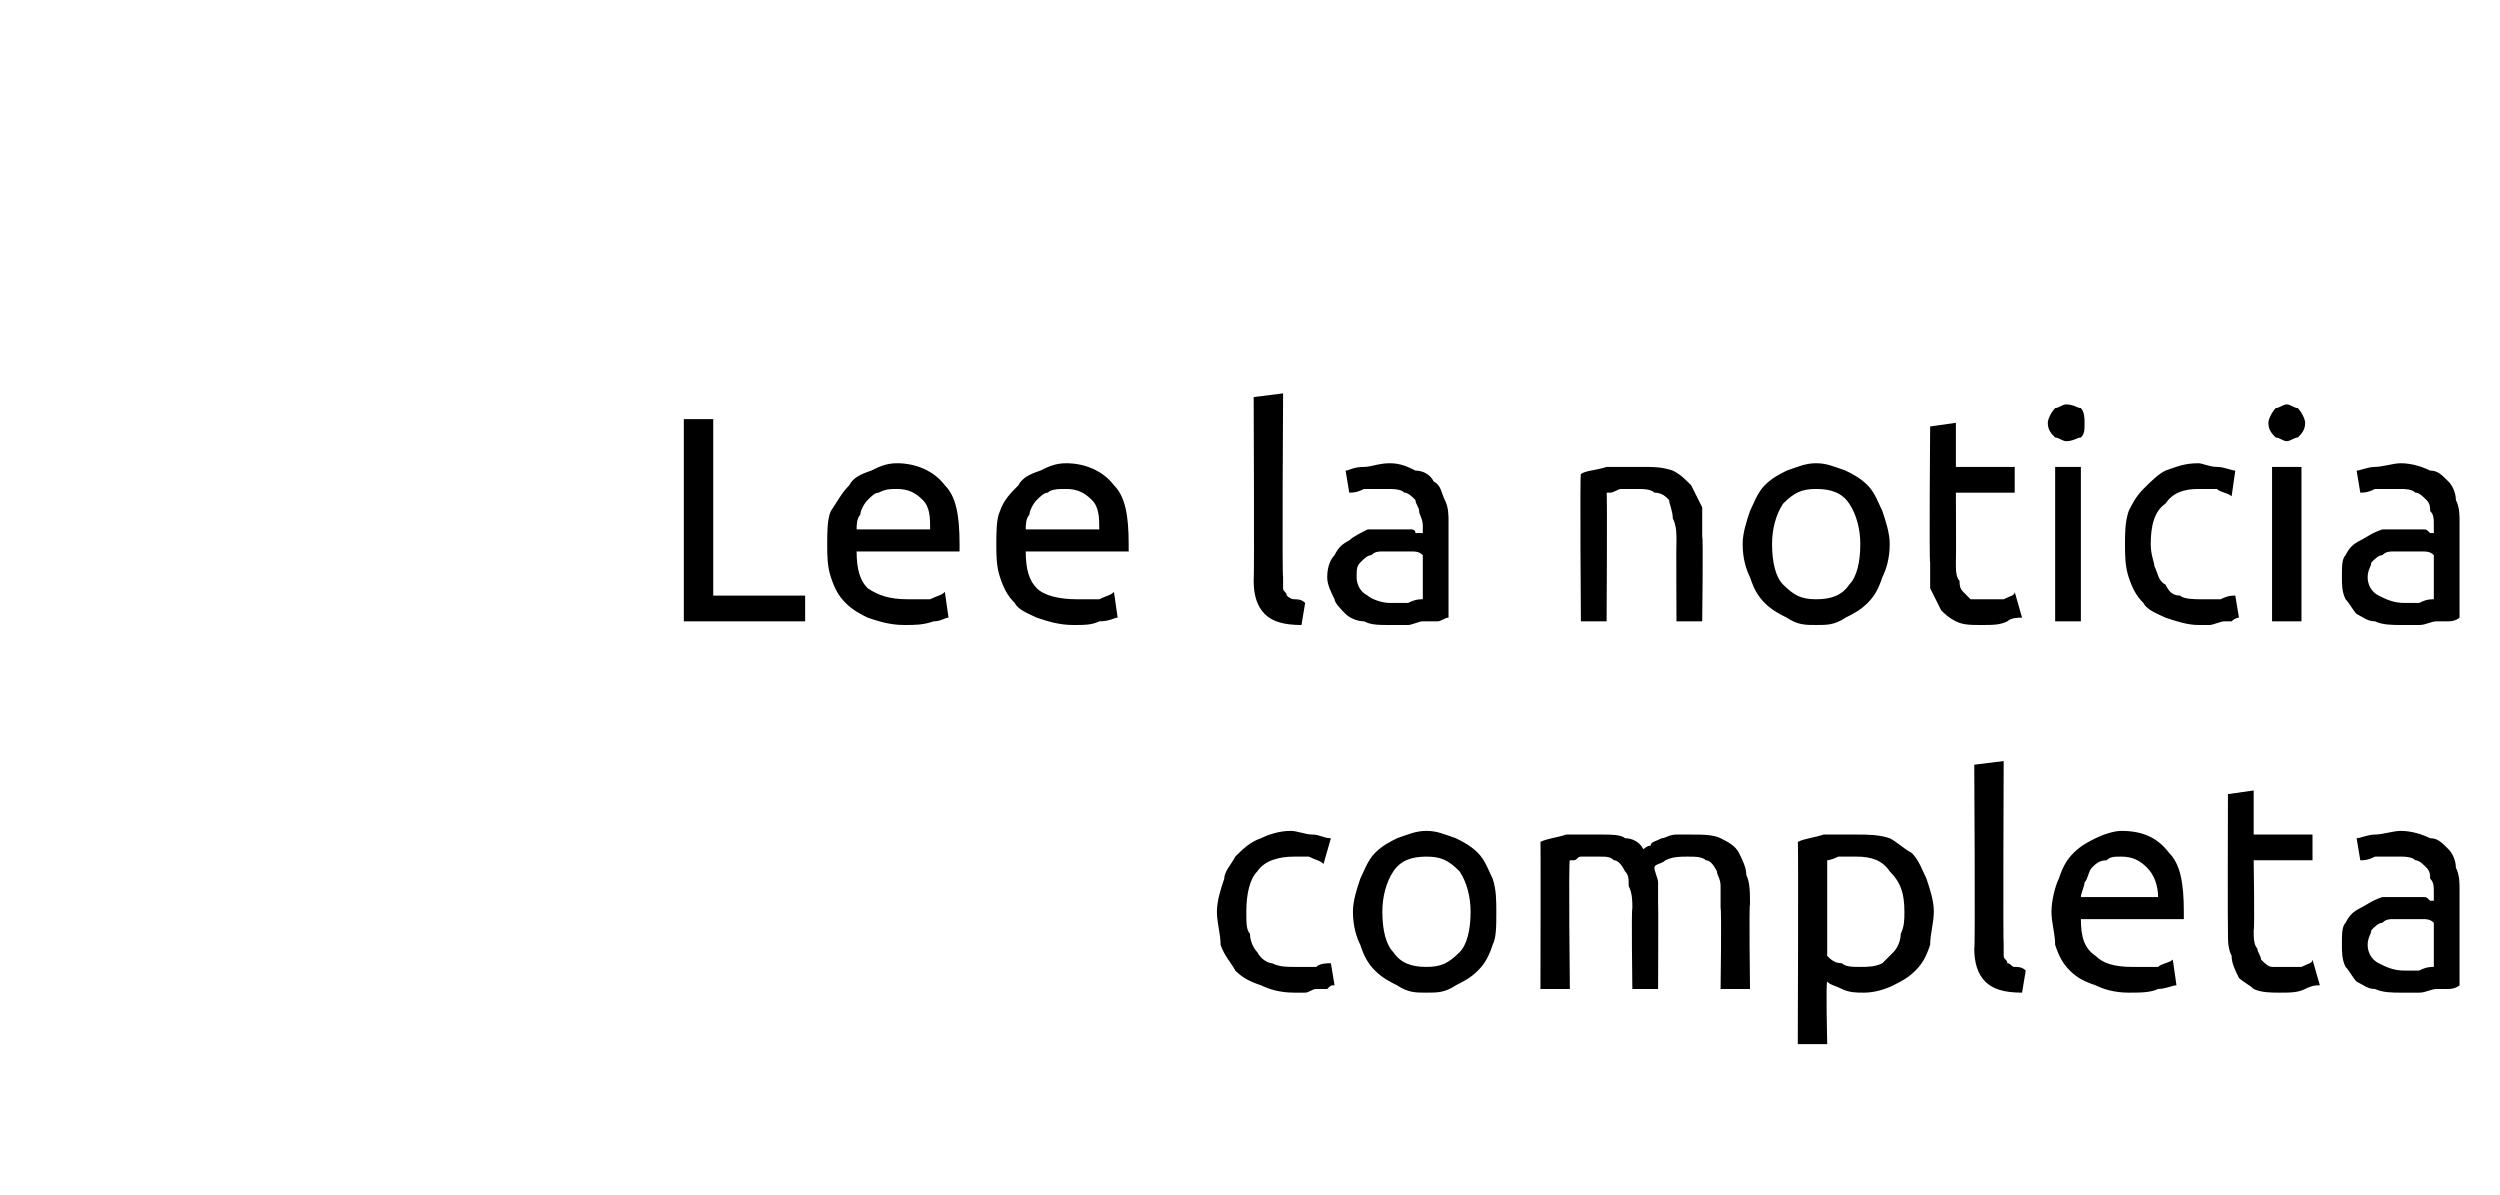 <?xml version="1.0" standalone="no"?><!DOCTYPE svg PUBLIC "-//W3C//DTD SVG 1.1//EN" "http://www.w3.org/Graphics/SVG/1.1/DTD/svg11.dtd"><svg xmlns="http://www.w3.org/2000/svg" version="1.1" width="68px" height="32.5px" viewBox="0 0 68 32.5">  <desc>Lee la noticia completa</desc>  <defs/>  <g id="Polygon98748">    <path d="M 35.2 27 C 34.8 27 34.5 26.9 34.3 26.8 C 34 26.7 33.8 26.6 33.6 26.4 C 33.5 26.2 33.3 26 33.2 25.7 C 33.2 25.4 33.1 25.1 33.1 24.8 C 33.1 24.5 33.2 24.2 33.3 23.9 C 33.3 23.7 33.5 23.5 33.6 23.3 C 33.8 23.1 34 22.9 34.3 22.8 C 34.5 22.7 34.8 22.6 35.1 22.6 C 35.3 22.6 35.5 22.7 35.7 22.7 C 35.9 22.7 36 22.8 36.2 22.8 C 36.2 22.8 36 23.5 36 23.5 C 35.9 23.4 35.8 23.4 35.6 23.3 C 35.5 23.3 35.3 23.3 35.2 23.3 C 34.8 23.3 34.4 23.4 34.2 23.7 C 34 23.9 33.9 24.3 33.9 24.8 C 33.9 25.1 33.9 25.3 34 25.4 C 34 25.6 34.1 25.8 34.2 25.9 C 34.3 26.1 34.5 26.2 34.6 26.2 C 34.8 26.3 35 26.3 35.2 26.3 C 35.4 26.3 35.6 26.3 35.8 26.3 C 35.9 26.2 36.1 26.2 36.2 26.2 C 36.2 26.2 36.3 26.8 36.3 26.8 C 36.2 26.8 36.2 26.8 36.1 26.9 C 36 26.9 35.9 26.9 35.8 26.9 C 35.7 26.9 35.6 27 35.5 27 C 35.4 27 35.3 27 35.2 27 Z M 40.7 24.8 C 40.7 25.2 40.7 25.5 40.6 25.7 C 40.5 26 40.4 26.2 40.2 26.4 C 40 26.6 39.8 26.7 39.6 26.8 C 39.3 27 39.1 27 38.8 27 C 38.5 27 38.3 27 38 26.8 C 37.8 26.7 37.6 26.6 37.4 26.4 C 37.2 26.2 37.1 26 37 25.7 C 36.9 25.5 36.8 25.2 36.8 24.8 C 36.8 24.5 36.9 24.2 37 23.9 C 37.1 23.7 37.2 23.4 37.4 23.2 C 37.6 23 37.8 22.9 38 22.8 C 38.3 22.7 38.5 22.6 38.8 22.6 C 39.1 22.6 39.3 22.7 39.6 22.8 C 39.8 22.9 40 23 40.2 23.2 C 40.4 23.4 40.5 23.7 40.6 23.9 C 40.7 24.2 40.7 24.5 40.7 24.8 Z M 40 24.8 C 40 24.4 39.9 24 39.7 23.7 C 39.4 23.4 39.2 23.3 38.8 23.3 C 38.4 23.3 38.1 23.4 37.9 23.7 C 37.7 24 37.6 24.4 37.6 24.8 C 37.6 25.3 37.7 25.7 37.9 25.9 C 38.1 26.2 38.4 26.3 38.8 26.3 C 39.2 26.3 39.4 26.2 39.7 25.9 C 39.9 25.7 40 25.3 40 24.8 Z M 41.9 22.9 C 42.1 22.8 42.3 22.8 42.6 22.7 C 42.9 22.7 43.2 22.7 43.6 22.7 C 43.8 22.7 44.1 22.7 44.2 22.8 C 44.4 22.8 44.6 22.9 44.7 23.1 C 44.7 23.1 44.8 23 44.9 23 C 44.9 22.9 45 22.9 45.2 22.8 C 45.3 22.8 45.4 22.7 45.6 22.7 C 45.7 22.7 45.9 22.7 46 22.7 C 46.3 22.7 46.6 22.7 46.8 22.8 C 47 22.9 47.2 23 47.3 23.2 C 47.4 23.4 47.5 23.6 47.5 23.8 C 47.6 24 47.6 24.3 47.6 24.6 C 47.57 24.57 47.6 26.9 47.6 26.9 L 46.8 26.9 C 46.8 26.9 46.83 24.73 46.8 24.7 C 46.8 24.5 46.8 24.3 46.8 24.1 C 46.8 23.9 46.7 23.8 46.7 23.7 C 46.6 23.5 46.5 23.4 46.4 23.4 C 46.3 23.3 46.1 23.3 45.9 23.3 C 45.7 23.3 45.5 23.3 45.3 23.4 C 45.2 23.5 45 23.5 45 23.6 C 45 23.7 45.1 23.9 45.1 24 C 45.1 24.2 45.1 24.4 45.1 24.6 C 45.11 24.57 45.1 26.9 45.1 26.9 L 44.4 26.9 C 44.4 26.9 44.37 24.73 44.4 24.7 C 44.4 24.5 44.4 24.3 44.3 24.1 C 44.3 23.9 44.3 23.8 44.2 23.7 C 44.1 23.5 44 23.4 43.9 23.4 C 43.8 23.3 43.7 23.3 43.5 23.3 C 43.4 23.3 43.3 23.3 43.2 23.3 C 43.2 23.3 43.1 23.3 43 23.3 C 42.9 23.3 42.9 23.4 42.8 23.4 C 42.7 23.4 42.7 23.4 42.7 23.4 C 42.66 23.39 42.7 26.9 42.7 26.9 L 41.9 26.9 C 41.9 26.9 41.91 22.86 41.9 22.9 Z M 51.8 24.8 C 51.8 24.3 51.7 24 51.4 23.7 C 51.2 23.4 50.9 23.3 50.5 23.3 C 50.3 23.3 50.1 23.3 50 23.3 C 49.8 23.4 49.7 23.4 49.7 23.4 C 49.7 23.4 49.7 26 49.7 26 C 49.8 26.1 49.9 26.2 50.1 26.2 C 50.2 26.3 50.4 26.3 50.6 26.3 C 50.8 26.3 51 26.3 51.2 26.2 C 51.3 26.1 51.4 26 51.5 25.9 C 51.6 25.8 51.7 25.6 51.7 25.4 C 51.8 25.2 51.8 25 51.8 24.8 Z M 52.6 24.8 C 52.6 25.1 52.5 25.4 52.5 25.7 C 52.4 26 52.3 26.2 52.1 26.4 C 51.9 26.6 51.7 26.7 51.5 26.8 C 51.3 26.9 51 27 50.7 27 C 50.5 27 50.3 27 50.1 26.9 C 49.9 26.8 49.8 26.8 49.7 26.7 C 49.66 26.72 49.7 28.4 49.7 28.4 L 48.9 28.4 C 48.9 28.4 48.92 22.87 48.9 22.9 C 49.1 22.8 49.3 22.8 49.6 22.7 C 49.8 22.7 50.1 22.7 50.5 22.7 C 50.8 22.7 51.1 22.7 51.4 22.8 C 51.6 22.9 51.8 23.1 52 23.2 C 52.2 23.4 52.3 23.7 52.4 23.9 C 52.5 24.2 52.6 24.5 52.6 24.8 Z M 55 27 C 54.5 27 54.2 26.9 54 26.7 C 53.8 26.5 53.7 26.2 53.7 25.8 C 53.73 25.81 53.7 20.8 53.7 20.8 L 54.5 20.7 C 54.5 20.7 54.48 25.69 54.5 25.7 C 54.5 25.8 54.5 25.9 54.5 26 C 54.5 26.1 54.6 26.1 54.6 26.2 C 54.7 26.2 54.7 26.3 54.8 26.3 C 54.9 26.3 55 26.3 55.1 26.4 C 55.1 26.4 55 27 55 27 Z M 55.8 24.8 C 55.8 24.5 55.9 24.1 56 23.9 C 56.1 23.6 56.2 23.4 56.4 23.2 C 56.6 23 56.8 22.9 57 22.8 C 57.2 22.7 57.5 22.6 57.7 22.6 C 58.3 22.6 58.7 22.8 59 23.2 C 59.3 23.5 59.4 24 59.4 24.8 C 59.4 24.8 59.4 24.8 59.4 24.9 C 59.4 24.9 59.4 25 59.4 25 C 59.4 25 56.6 25 56.6 25 C 56.6 25.5 56.7 25.8 57 26 C 57.2 26.2 57.5 26.3 58 26.3 C 58.3 26.3 58.5 26.3 58.7 26.3 C 58.8 26.2 59 26.2 59.1 26.1 C 59.1 26.1 59.2 26.8 59.2 26.8 C 59.1 26.8 58.9 26.9 58.7 26.9 C 58.5 27 58.2 27 57.9 27 C 57.5 27 57.2 26.9 57 26.8 C 56.7 26.7 56.5 26.6 56.3 26.4 C 56.1 26.2 56 26 55.9 25.7 C 55.9 25.4 55.8 25.1 55.8 24.8 Z M 58.7 24.4 C 58.7 24.1 58.6 23.8 58.4 23.6 C 58.2 23.4 58 23.3 57.7 23.3 C 57.5 23.3 57.4 23.3 57.3 23.4 C 57.1 23.4 57 23.5 56.9 23.6 C 56.8 23.7 56.8 23.9 56.7 24 C 56.7 24.1 56.6 24.3 56.6 24.4 C 56.6 24.4 58.7 24.4 58.7 24.4 Z M 61.3 22.7 L 62.9 22.7 L 62.9 23.4 L 61.3 23.4 C 61.3 23.4 61.33 25.29 61.3 25.3 C 61.3 25.5 61.3 25.7 61.4 25.8 C 61.4 25.9 61.5 26 61.5 26.1 C 61.6 26.2 61.7 26.3 61.8 26.3 C 61.9 26.3 62 26.3 62.1 26.3 C 62.3 26.3 62.5 26.3 62.6 26.3 C 62.8 26.2 62.9 26.2 62.9 26.1 C 62.9 26.1 63.1 26.8 63.1 26.8 C 63 26.8 62.9 26.8 62.7 26.9 C 62.5 27 62.3 27 62 27 C 61.8 27 61.5 27 61.3 26.9 C 61.2 26.8 61 26.7 60.9 26.6 C 60.8 26.4 60.7 26.2 60.7 26 C 60.6 25.8 60.6 25.6 60.6 25.3 C 60.59 25.29 60.6 21.6 60.6 21.6 L 61.3 21.5 L 61.3 22.7 Z M 65.4 26.4 C 65.6 26.4 65.7 26.4 65.8 26.4 C 66 26.3 66.1 26.3 66.2 26.3 C 66.2 26.3 66.2 25.1 66.2 25.1 C 66.1 25 66 25 65.9 25 C 65.8 25 65.7 25 65.5 25 C 65.4 25 65.3 25 65.1 25 C 65 25 64.9 25 64.8 25.1 C 64.7 25.1 64.6 25.2 64.5 25.3 C 64.5 25.4 64.4 25.5 64.4 25.7 C 64.4 25.9 64.5 26.1 64.7 26.2 C 64.9 26.3 65.1 26.4 65.4 26.4 Z M 65.3 22.6 C 65.6 22.6 65.9 22.7 66.1 22.8 C 66.3 22.8 66.4 22.9 66.6 23.1 C 66.7 23.2 66.8 23.4 66.8 23.6 C 66.9 23.8 66.9 24 66.9 24.2 C 66.9 24.2 66.9 26.8 66.9 26.8 C 66.9 26.8 66.8 26.9 66.6 26.9 C 66.5 26.9 66.4 26.9 66.3 26.9 C 66.1 26.9 66 27 65.8 27 C 65.6 27 65.5 27 65.3 27 C 65.1 27 64.8 27 64.6 26.9 C 64.4 26.9 64.3 26.8 64.1 26.7 C 64 26.6 63.9 26.4 63.8 26.3 C 63.7 26.1 63.7 25.9 63.7 25.7 C 63.7 25.4 63.7 25.2 63.8 25.1 C 63.9 24.9 64 24.8 64.2 24.7 C 64.4 24.6 64.5 24.5 64.8 24.4 C 65 24.4 65.2 24.4 65.4 24.4 C 65.5 24.4 65.6 24.4 65.7 24.4 C 65.7 24.4 65.8 24.4 65.9 24.4 C 66 24.4 66 24.4 66.1 24.5 C 66.1 24.5 66.2 24.5 66.2 24.5 C 66.2 24.5 66.2 24.3 66.2 24.3 C 66.2 24.1 66.2 24 66.1 23.9 C 66.1 23.8 66.1 23.7 66 23.6 C 65.9 23.5 65.8 23.4 65.7 23.4 C 65.6 23.3 65.4 23.3 65.3 23.3 C 65 23.3 64.8 23.3 64.6 23.3 C 64.4 23.4 64.3 23.4 64.2 23.4 C 64.2 23.4 64.1 22.8 64.1 22.8 C 64.2 22.8 64.4 22.7 64.6 22.7 C 64.8 22.7 65.1 22.6 65.3 22.6 Z " stroke="none" fill="#000"/>  </g>  <g id="Polygon98747">    <path d="M 21.9 16.2 L 21.9 16.9 L 18.6 16.9 L 18.6 11.4 L 19.4 11.4 L 19.4 16.2 L 21.9 16.2 Z M 22.5 14.8 C 22.5 14.5 22.5 14.1 22.6 13.9 C 22.8 13.6 22.9 13.4 23.1 13.2 C 23.2 13 23.4 12.9 23.7 12.8 C 23.9 12.7 24.1 12.6 24.4 12.6 C 24.9 12.6 25.4 12.8 25.7 13.2 C 26 13.5 26.1 14 26.1 14.8 C 26.1 14.8 26.1 14.8 26.1 14.9 C 26.1 14.9 26.1 15 26.1 15 C 26.1 15 23.3 15 23.3 15 C 23.3 15.5 23.4 15.8 23.6 16 C 23.9 16.2 24.2 16.3 24.7 16.3 C 24.9 16.3 25.1 16.3 25.3 16.3 C 25.5 16.2 25.6 16.2 25.7 16.1 C 25.7 16.1 25.8 16.8 25.8 16.8 C 25.7 16.8 25.6 16.9 25.4 16.9 C 25.1 17 24.9 17 24.6 17 C 24.2 17 23.9 16.9 23.6 16.8 C 23.4 16.7 23.2 16.6 23 16.4 C 22.8 16.2 22.7 16 22.6 15.7 C 22.5 15.4 22.5 15.1 22.5 14.8 Z M 25.3 14.4 C 25.3 14.1 25.3 13.8 25.1 13.6 C 24.9 13.4 24.7 13.3 24.4 13.3 C 24.2 13.3 24.1 13.3 23.9 13.4 C 23.8 13.4 23.7 13.5 23.6 13.6 C 23.5 13.7 23.4 13.9 23.4 14 C 23.3 14.1 23.3 14.3 23.3 14.4 C 23.3 14.4 25.3 14.4 25.3 14.4 Z M 27.1 14.8 C 27.1 14.5 27.1 14.1 27.2 13.9 C 27.3 13.6 27.5 13.4 27.7 13.2 C 27.8 13 28 12.9 28.3 12.8 C 28.5 12.7 28.7 12.6 29 12.6 C 29.5 12.6 30 12.8 30.3 13.2 C 30.6 13.5 30.7 14 30.7 14.8 C 30.7 14.8 30.7 14.8 30.7 14.9 C 30.7 14.9 30.7 15 30.7 15 C 30.7 15 27.9 15 27.9 15 C 27.9 15.5 28 15.8 28.2 16 C 28.4 16.2 28.8 16.3 29.3 16.3 C 29.5 16.3 29.7 16.3 29.9 16.3 C 30.1 16.2 30.2 16.2 30.3 16.1 C 30.3 16.1 30.4 16.8 30.4 16.8 C 30.3 16.8 30.2 16.9 29.9 16.9 C 29.7 17 29.5 17 29.2 17 C 28.8 17 28.5 16.9 28.2 16.8 C 28 16.7 27.7 16.6 27.6 16.4 C 27.4 16.2 27.3 16 27.2 15.7 C 27.1 15.4 27.1 15.1 27.1 14.8 Z M 29.9 14.4 C 29.9 14.1 29.9 13.8 29.7 13.6 C 29.5 13.4 29.3 13.3 29 13.3 C 28.8 13.3 28.6 13.3 28.5 13.4 C 28.4 13.4 28.3 13.5 28.2 13.6 C 28.1 13.7 28 13.9 28 14 C 27.9 14.1 27.9 14.3 27.9 14.4 C 27.9 14.4 29.9 14.4 29.9 14.4 Z M 35.4 17 C 34.9 17 34.6 16.9 34.4 16.7 C 34.2 16.5 34.1 16.2 34.1 15.8 C 34.12 15.81 34.1 10.8 34.1 10.8 L 34.9 10.7 C 34.9 10.7 34.87 15.69 34.9 15.7 C 34.9 15.8 34.9 15.9 34.9 16 C 34.9 16.1 35 16.1 35 16.2 C 35 16.2 35.1 16.3 35.2 16.3 C 35.3 16.3 35.4 16.3 35.5 16.4 C 35.5 16.4 35.4 17 35.4 17 Z M 37.8 16.4 C 38 16.4 38.2 16.4 38.3 16.4 C 38.5 16.3 38.6 16.3 38.7 16.3 C 38.7 16.3 38.7 15.1 38.7 15.1 C 38.6 15 38.5 15 38.4 15 C 38.3 15 38.1 15 38 15 C 37.8 15 37.7 15 37.6 15 C 37.5 15 37.4 15 37.3 15.1 C 37.2 15.1 37.1 15.2 37 15.3 C 36.9 15.4 36.9 15.5 36.9 15.7 C 36.9 15.9 37 16.1 37.2 16.2 C 37.3 16.3 37.6 16.4 37.8 16.4 Z M 37.8 12.6 C 38.1 12.6 38.3 12.7 38.5 12.8 C 38.7 12.8 38.9 12.9 39 13.1 C 39.2 13.2 39.2 13.4 39.3 13.6 C 39.4 13.8 39.4 14 39.4 14.2 C 39.4 14.2 39.4 16.8 39.4 16.8 C 39.3 16.8 39.2 16.9 39.1 16.9 C 39 16.9 38.9 16.9 38.7 16.9 C 38.6 16.9 38.4 17 38.3 17 C 38.1 17 37.9 17 37.8 17 C 37.5 17 37.3 17 37.1 16.9 C 36.9 16.9 36.7 16.8 36.6 16.7 C 36.5 16.6 36.3 16.4 36.3 16.3 C 36.2 16.1 36.1 15.9 36.1 15.7 C 36.1 15.4 36.2 15.2 36.3 15.1 C 36.4 14.9 36.5 14.8 36.7 14.7 C 36.8 14.6 37 14.5 37.2 14.4 C 37.4 14.4 37.7 14.4 37.9 14.4 C 38 14.4 38 14.4 38.1 14.4 C 38.2 14.4 38.3 14.4 38.4 14.4 C 38.4 14.4 38.5 14.4 38.5 14.5 C 38.6 14.5 38.6 14.5 38.7 14.5 C 38.7 14.5 38.7 14.3 38.7 14.3 C 38.7 14.1 38.6 14 38.6 13.9 C 38.6 13.8 38.5 13.7 38.5 13.6 C 38.4 13.5 38.3 13.4 38.2 13.4 C 38.1 13.3 37.9 13.3 37.7 13.3 C 37.5 13.3 37.3 13.3 37.1 13.3 C 36.9 13.4 36.8 13.4 36.7 13.4 C 36.7 13.4 36.6 12.8 36.6 12.8 C 36.7 12.8 36.8 12.7 37.1 12.7 C 37.3 12.7 37.5 12.6 37.8 12.6 Z M 43 12.9 C 43.1 12.8 43.4 12.8 43.7 12.7 C 43.9 12.7 44.3 12.7 44.6 12.7 C 45 12.7 45.2 12.7 45.5 12.8 C 45.7 12.9 45.8 13 46 13.2 C 46.1 13.4 46.2 13.6 46.3 13.8 C 46.3 14 46.3 14.3 46.3 14.6 C 46.33 14.57 46.3 16.9 46.3 16.9 L 45.6 16.9 C 45.6 16.9 45.59 14.73 45.6 14.7 C 45.6 14.5 45.6 14.3 45.5 14.1 C 45.5 13.9 45.4 13.7 45.4 13.6 C 45.3 13.5 45.2 13.4 45 13.4 C 44.9 13.3 44.7 13.3 44.5 13.3 C 44.5 13.3 44.4 13.3 44.3 13.3 C 44.2 13.3 44.1 13.3 44.1 13.3 C 44 13.3 43.9 13.4 43.8 13.4 C 43.8 13.4 43.7 13.4 43.7 13.4 C 43.72 13.39 43.7 16.9 43.7 16.9 L 43 16.9 C 43 16.9 42.97 12.86 43 12.9 Z M 51.4 14.8 C 51.4 15.2 51.3 15.5 51.2 15.7 C 51.1 16 51 16.2 50.8 16.4 C 50.6 16.6 50.4 16.7 50.2 16.8 C 49.9 17 49.7 17 49.4 17 C 49.1 17 48.9 17 48.6 16.8 C 48.4 16.7 48.2 16.6 48 16.4 C 47.8 16.2 47.7 16 47.6 15.7 C 47.5 15.5 47.4 15.2 47.4 14.8 C 47.4 14.5 47.5 14.2 47.6 13.9 C 47.7 13.7 47.8 13.4 48 13.2 C 48.2 13 48.4 12.9 48.6 12.8 C 48.9 12.7 49.1 12.6 49.4 12.6 C 49.7 12.6 49.9 12.7 50.2 12.8 C 50.4 12.9 50.6 13 50.8 13.2 C 51 13.4 51.1 13.7 51.2 13.9 C 51.3 14.2 51.4 14.5 51.4 14.8 Z M 50.6 14.8 C 50.6 14.4 50.5 14 50.3 13.7 C 50.1 13.4 49.8 13.3 49.4 13.3 C 49 13.3 48.8 13.4 48.5 13.7 C 48.3 14 48.2 14.4 48.2 14.8 C 48.2 15.3 48.3 15.7 48.5 15.9 C 48.8 16.2 49 16.3 49.4 16.3 C 49.8 16.3 50.1 16.2 50.3 15.9 C 50.5 15.7 50.6 15.3 50.6 14.8 Z M 53.2 12.7 L 54.8 12.7 L 54.8 13.4 L 53.2 13.4 C 53.2 13.4 53.21 15.29 53.2 15.3 C 53.2 15.5 53.2 15.7 53.3 15.8 C 53.3 15.9 53.3 16 53.4 16.1 C 53.5 16.2 53.6 16.3 53.6 16.3 C 53.7 16.3 53.9 16.3 54 16.3 C 54.2 16.3 54.4 16.3 54.5 16.3 C 54.7 16.2 54.8 16.2 54.8 16.1 C 54.8 16.1 55 16.8 55 16.8 C 54.9 16.8 54.7 16.8 54.6 16.9 C 54.4 17 54.2 17 53.9 17 C 53.6 17 53.4 17 53.2 16.9 C 53 16.8 52.9 16.7 52.8 16.6 C 52.7 16.4 52.6 16.2 52.5 16 C 52.5 15.8 52.5 15.6 52.5 15.3 C 52.47 15.29 52.5 11.6 52.5 11.6 L 53.2 11.5 L 53.2 12.7 Z M 56.6 16.9 L 55.9 16.9 L 55.9 12.7 L 56.6 12.7 L 56.6 16.9 Z M 56.2 12 C 56.1 12 56 11.9 55.9 11.9 C 55.8 11.8 55.7 11.7 55.7 11.5 C 55.7 11.4 55.8 11.2 55.9 11.1 C 56 11.1 56.1 11 56.2 11 C 56.4 11 56.5 11.1 56.6 11.1 C 56.7 11.2 56.7 11.4 56.7 11.5 C 56.7 11.7 56.7 11.8 56.6 11.9 C 56.5 11.9 56.4 12 56.2 12 Z M 59.8 17 C 59.5 17 59.2 16.9 58.9 16.8 C 58.7 16.7 58.4 16.6 58.3 16.4 C 58.1 16.2 58 16 57.9 15.7 C 57.8 15.4 57.8 15.1 57.8 14.8 C 57.8 14.5 57.8 14.2 57.9 13.9 C 58 13.7 58.1 13.5 58.3 13.3 C 58.5 13.1 58.7 12.9 58.9 12.8 C 59.2 12.7 59.4 12.6 59.8 12.6 C 59.9 12.6 60.1 12.7 60.3 12.7 C 60.5 12.7 60.7 12.8 60.8 12.8 C 60.8 12.8 60.7 13.5 60.7 13.5 C 60.6 13.4 60.4 13.4 60.3 13.3 C 60.1 13.3 60 13.3 59.8 13.3 C 59.4 13.3 59.1 13.4 58.9 13.7 C 58.6 13.9 58.5 14.3 58.5 14.8 C 58.5 15.1 58.6 15.3 58.6 15.4 C 58.7 15.6 58.7 15.8 58.9 15.9 C 59 16.1 59.1 16.2 59.3 16.2 C 59.4 16.3 59.7 16.3 59.9 16.3 C 60.1 16.3 60.3 16.3 60.4 16.3 C 60.6 16.2 60.7 16.2 60.8 16.2 C 60.8 16.2 60.9 16.8 60.9 16.8 C 60.9 16.8 60.8 16.8 60.7 16.9 C 60.6 16.9 60.6 16.9 60.5 16.9 C 60.4 16.9 60.2 17 60.1 17 C 60 17 59.9 17 59.8 17 Z M 62.6 16.9 L 61.8 16.9 L 61.8 12.7 L 62.6 12.7 L 62.6 16.9 Z M 62.2 12 C 62.1 12 62 11.9 61.9 11.9 C 61.8 11.8 61.7 11.7 61.7 11.5 C 61.7 11.4 61.8 11.2 61.9 11.1 C 62 11.1 62.1 11 62.2 11 C 62.3 11 62.4 11.1 62.5 11.1 C 62.6 11.2 62.7 11.4 62.7 11.5 C 62.7 11.7 62.6 11.8 62.5 11.9 C 62.4 11.9 62.3 12 62.2 12 Z M 65.4 16.4 C 65.6 16.4 65.7 16.4 65.8 16.4 C 66 16.3 66.1 16.3 66.2 16.3 C 66.2 16.3 66.2 15.1 66.2 15.1 C 66.1 15 66 15 65.9 15 C 65.8 15 65.7 15 65.5 15 C 65.4 15 65.3 15 65.1 15 C 65 15 64.9 15 64.8 15.1 C 64.7 15.1 64.6 15.2 64.5 15.3 C 64.5 15.4 64.4 15.5 64.4 15.7 C 64.4 15.9 64.5 16.1 64.7 16.2 C 64.9 16.3 65.1 16.4 65.4 16.4 Z M 65.3 12.6 C 65.6 12.6 65.9 12.7 66.1 12.8 C 66.3 12.8 66.4 12.9 66.6 13.1 C 66.7 13.2 66.8 13.4 66.8 13.6 C 66.9 13.8 66.9 14 66.9 14.2 C 66.9 14.2 66.9 16.8 66.9 16.8 C 66.9 16.8 66.8 16.9 66.6 16.9 C 66.5 16.9 66.4 16.9 66.3 16.9 C 66.1 16.9 66 17 65.8 17 C 65.6 17 65.5 17 65.3 17 C 65.1 17 64.8 17 64.6 16.9 C 64.4 16.9 64.3 16.8 64.1 16.7 C 64 16.6 63.9 16.4 63.8 16.3 C 63.7 16.1 63.7 15.9 63.7 15.7 C 63.7 15.4 63.7 15.2 63.8 15.1 C 63.9 14.9 64 14.8 64.2 14.7 C 64.4 14.6 64.5 14.5 64.8 14.4 C 65 14.4 65.2 14.4 65.4 14.4 C 65.5 14.4 65.6 14.4 65.7 14.4 C 65.7 14.4 65.8 14.4 65.9 14.4 C 66 14.4 66 14.4 66.1 14.5 C 66.1 14.5 66.2 14.5 66.2 14.5 C 66.2 14.5 66.2 14.3 66.2 14.3 C 66.2 14.1 66.2 14 66.1 13.9 C 66.1 13.8 66.1 13.7 66 13.6 C 65.9 13.5 65.8 13.4 65.7 13.4 C 65.6 13.3 65.4 13.3 65.3 13.3 C 65 13.3 64.8 13.3 64.6 13.3 C 64.4 13.4 64.3 13.4 64.2 13.4 C 64.2 13.4 64.1 12.8 64.1 12.8 C 64.2 12.8 64.4 12.7 64.6 12.7 C 64.8 12.7 65.1 12.6 65.3 12.6 Z " stroke="none" fill="#000"/>  </g></svg>